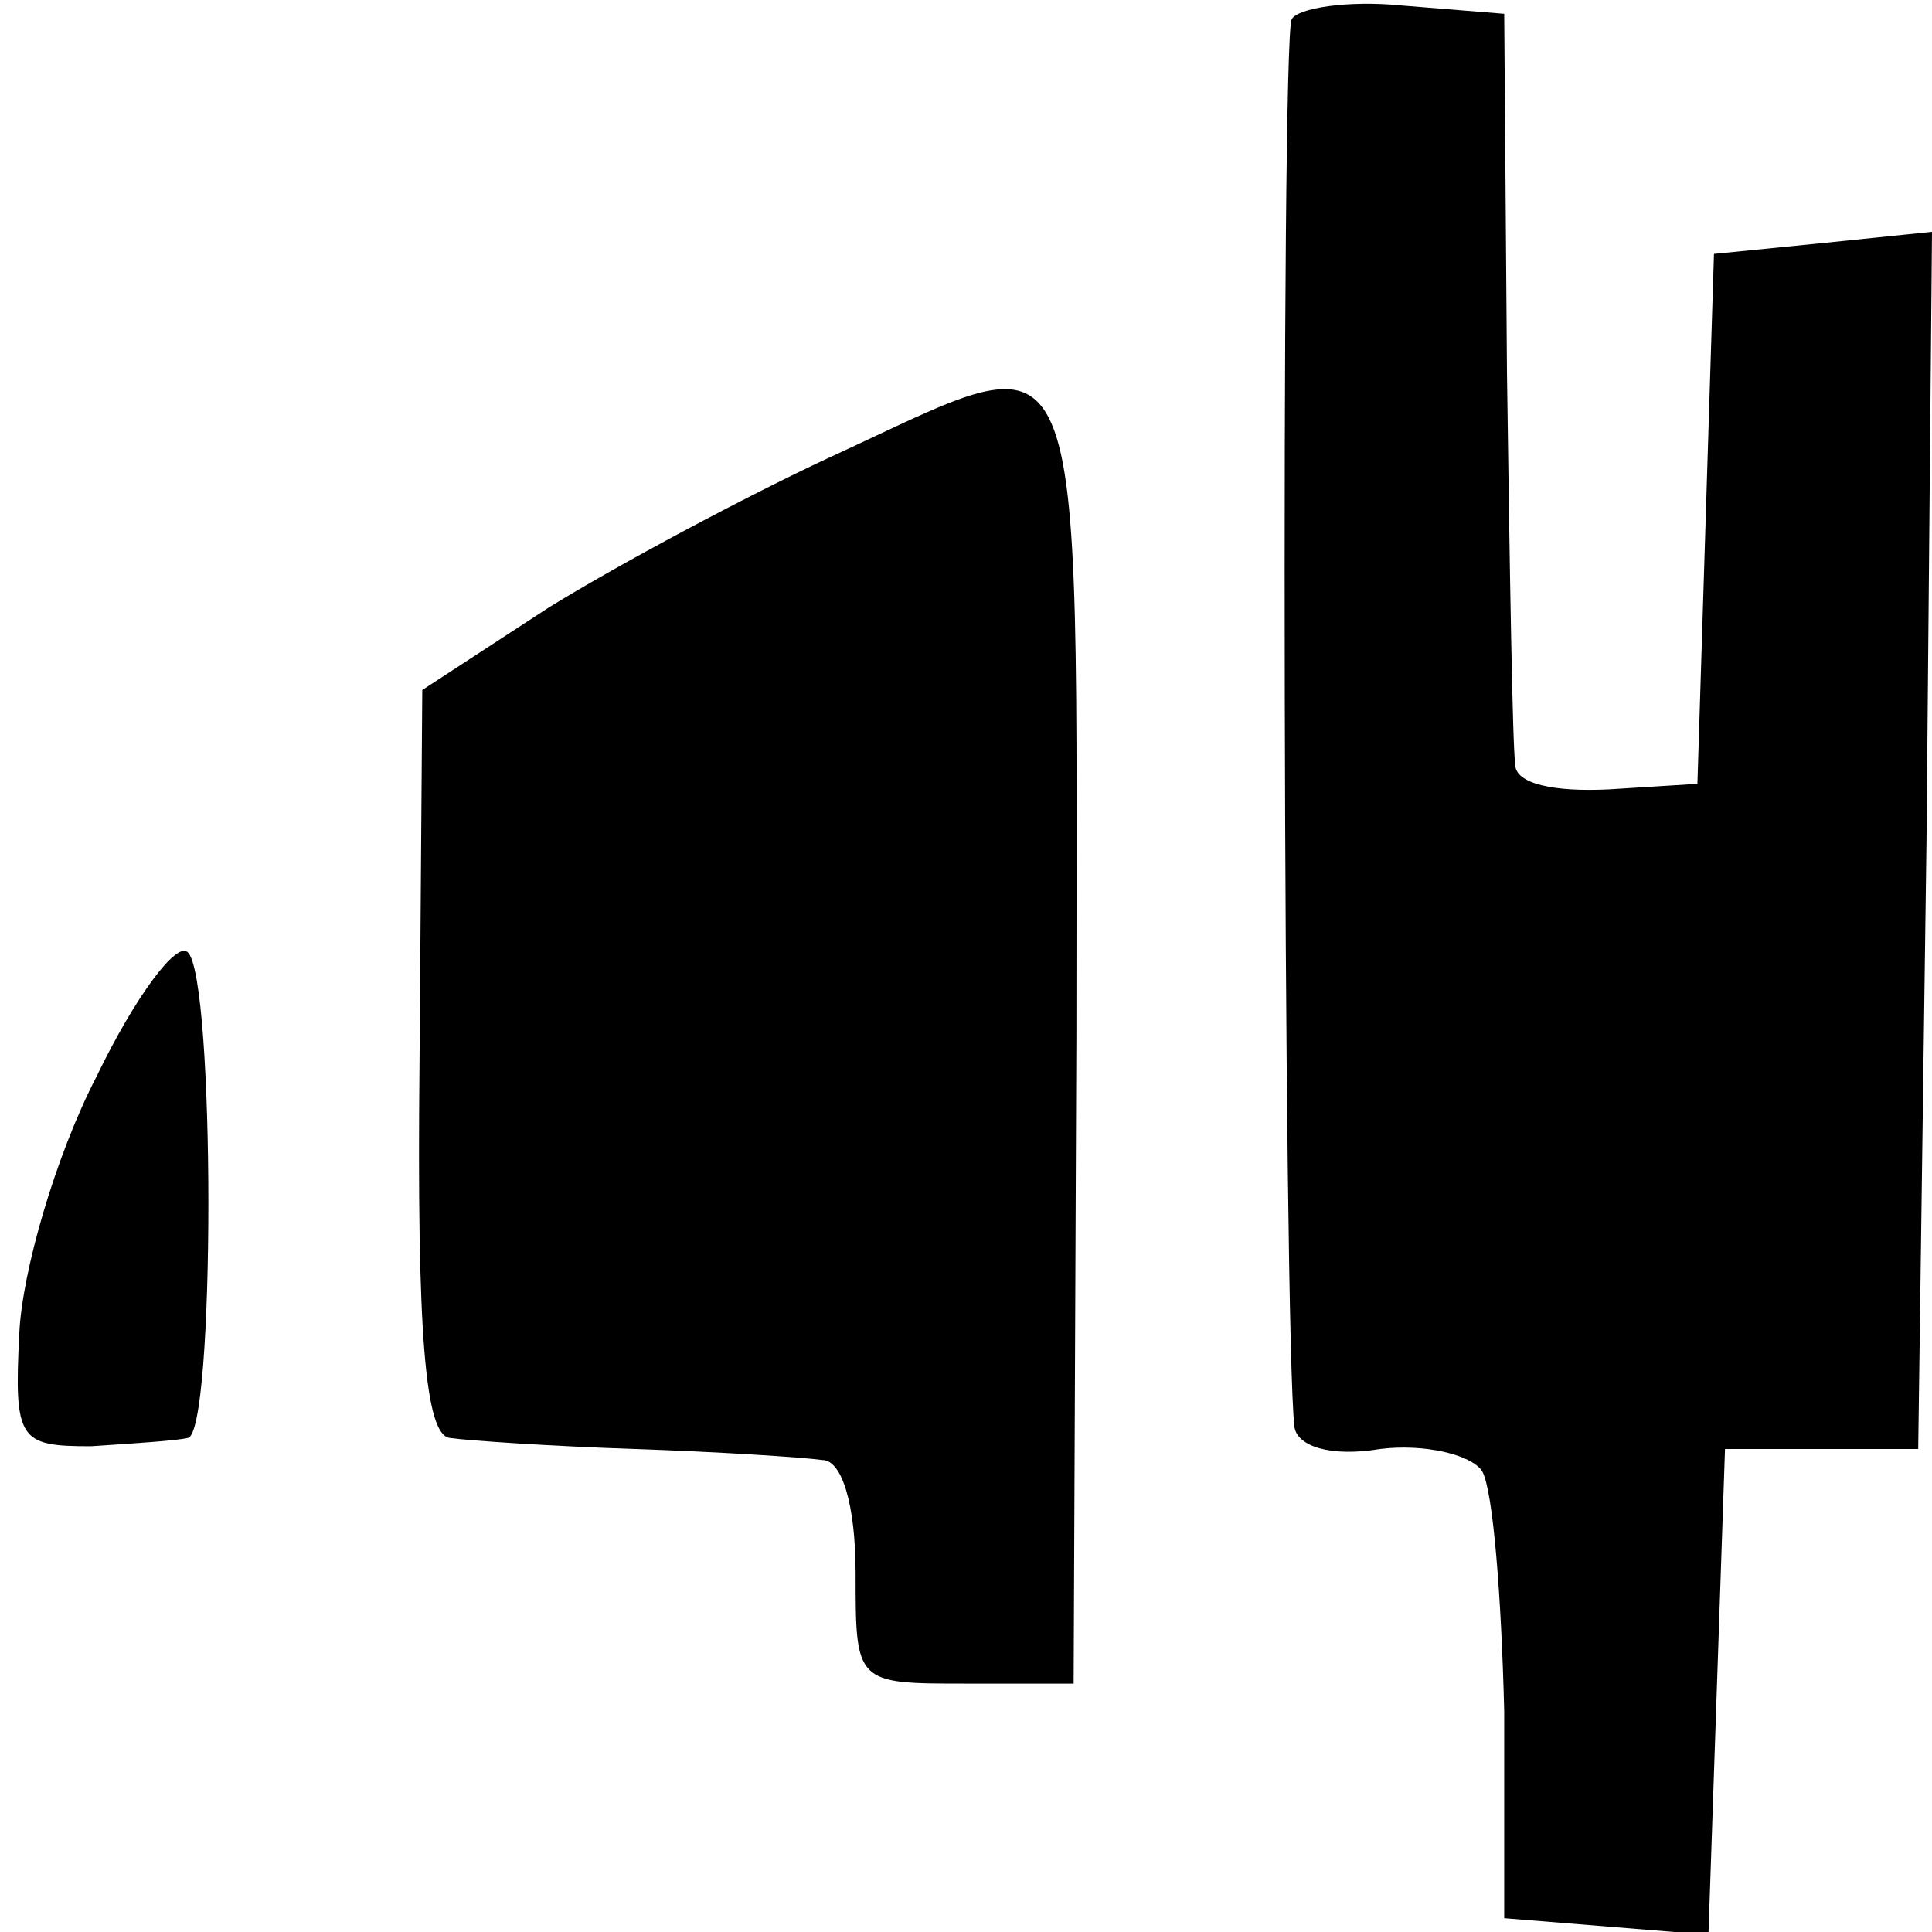 <?xml version="1.0" standalone="no"?>
<!DOCTYPE svg PUBLIC "-//W3C//DTD SVG 20010904//EN"
 "http://www.w3.org/TR/2001/REC-SVG-20010904/DTD/svg10.dtd">
<svg version="1.0" xmlns="http://www.w3.org/2000/svg"
 width="70pt" height="70pt" viewBox="0 0 70 70"
 preserveAspectRatio="xMidYMid meet">
<g transform="translate(0,70) scale(0.1,-0.1)"
fill="#000000" stroke="none">
<path d="M468 693 c-4 -7 -3 -476 1 -510 1 -7 13 -11 31 -8 16 2 33 -2 37 -8
4 -7 7 -46 8 -87 l0 -75 37 -3 37 -3 3 88 3 88 35 0 35 0 3 220 2 221 -39 -4
-40 -4 -3 -96 -3 -96 -32 -2 c-20 -1 -34 2 -34 9 -1 7 -2 70 -3 142 l-1 130
-37 3 c-20 2 -38 -1 -40 -5z"/>
<path d="M300 534 c-30 -14 -75 -38 -101 -54 l-46 -30 -1 -135 c-1 -98 2 -135
11 -136 7 -1 37 -3 67 -4 30 -1 61 -3 68 -4 7 0 12 -16 12 -41 0 -40 0 -40 40
-40 l39 0 1 235 c0 268 6 253 -90 209z"/>
<path d="M35 310 c-15 -29 -27 -71 -28 -93 -2 -39 0 -41 26 -41 15 1 31 2 35
3 10 1 10 167 0 176 -4 4 -19 -16 -33 -45z"/>
</g>
</svg>
